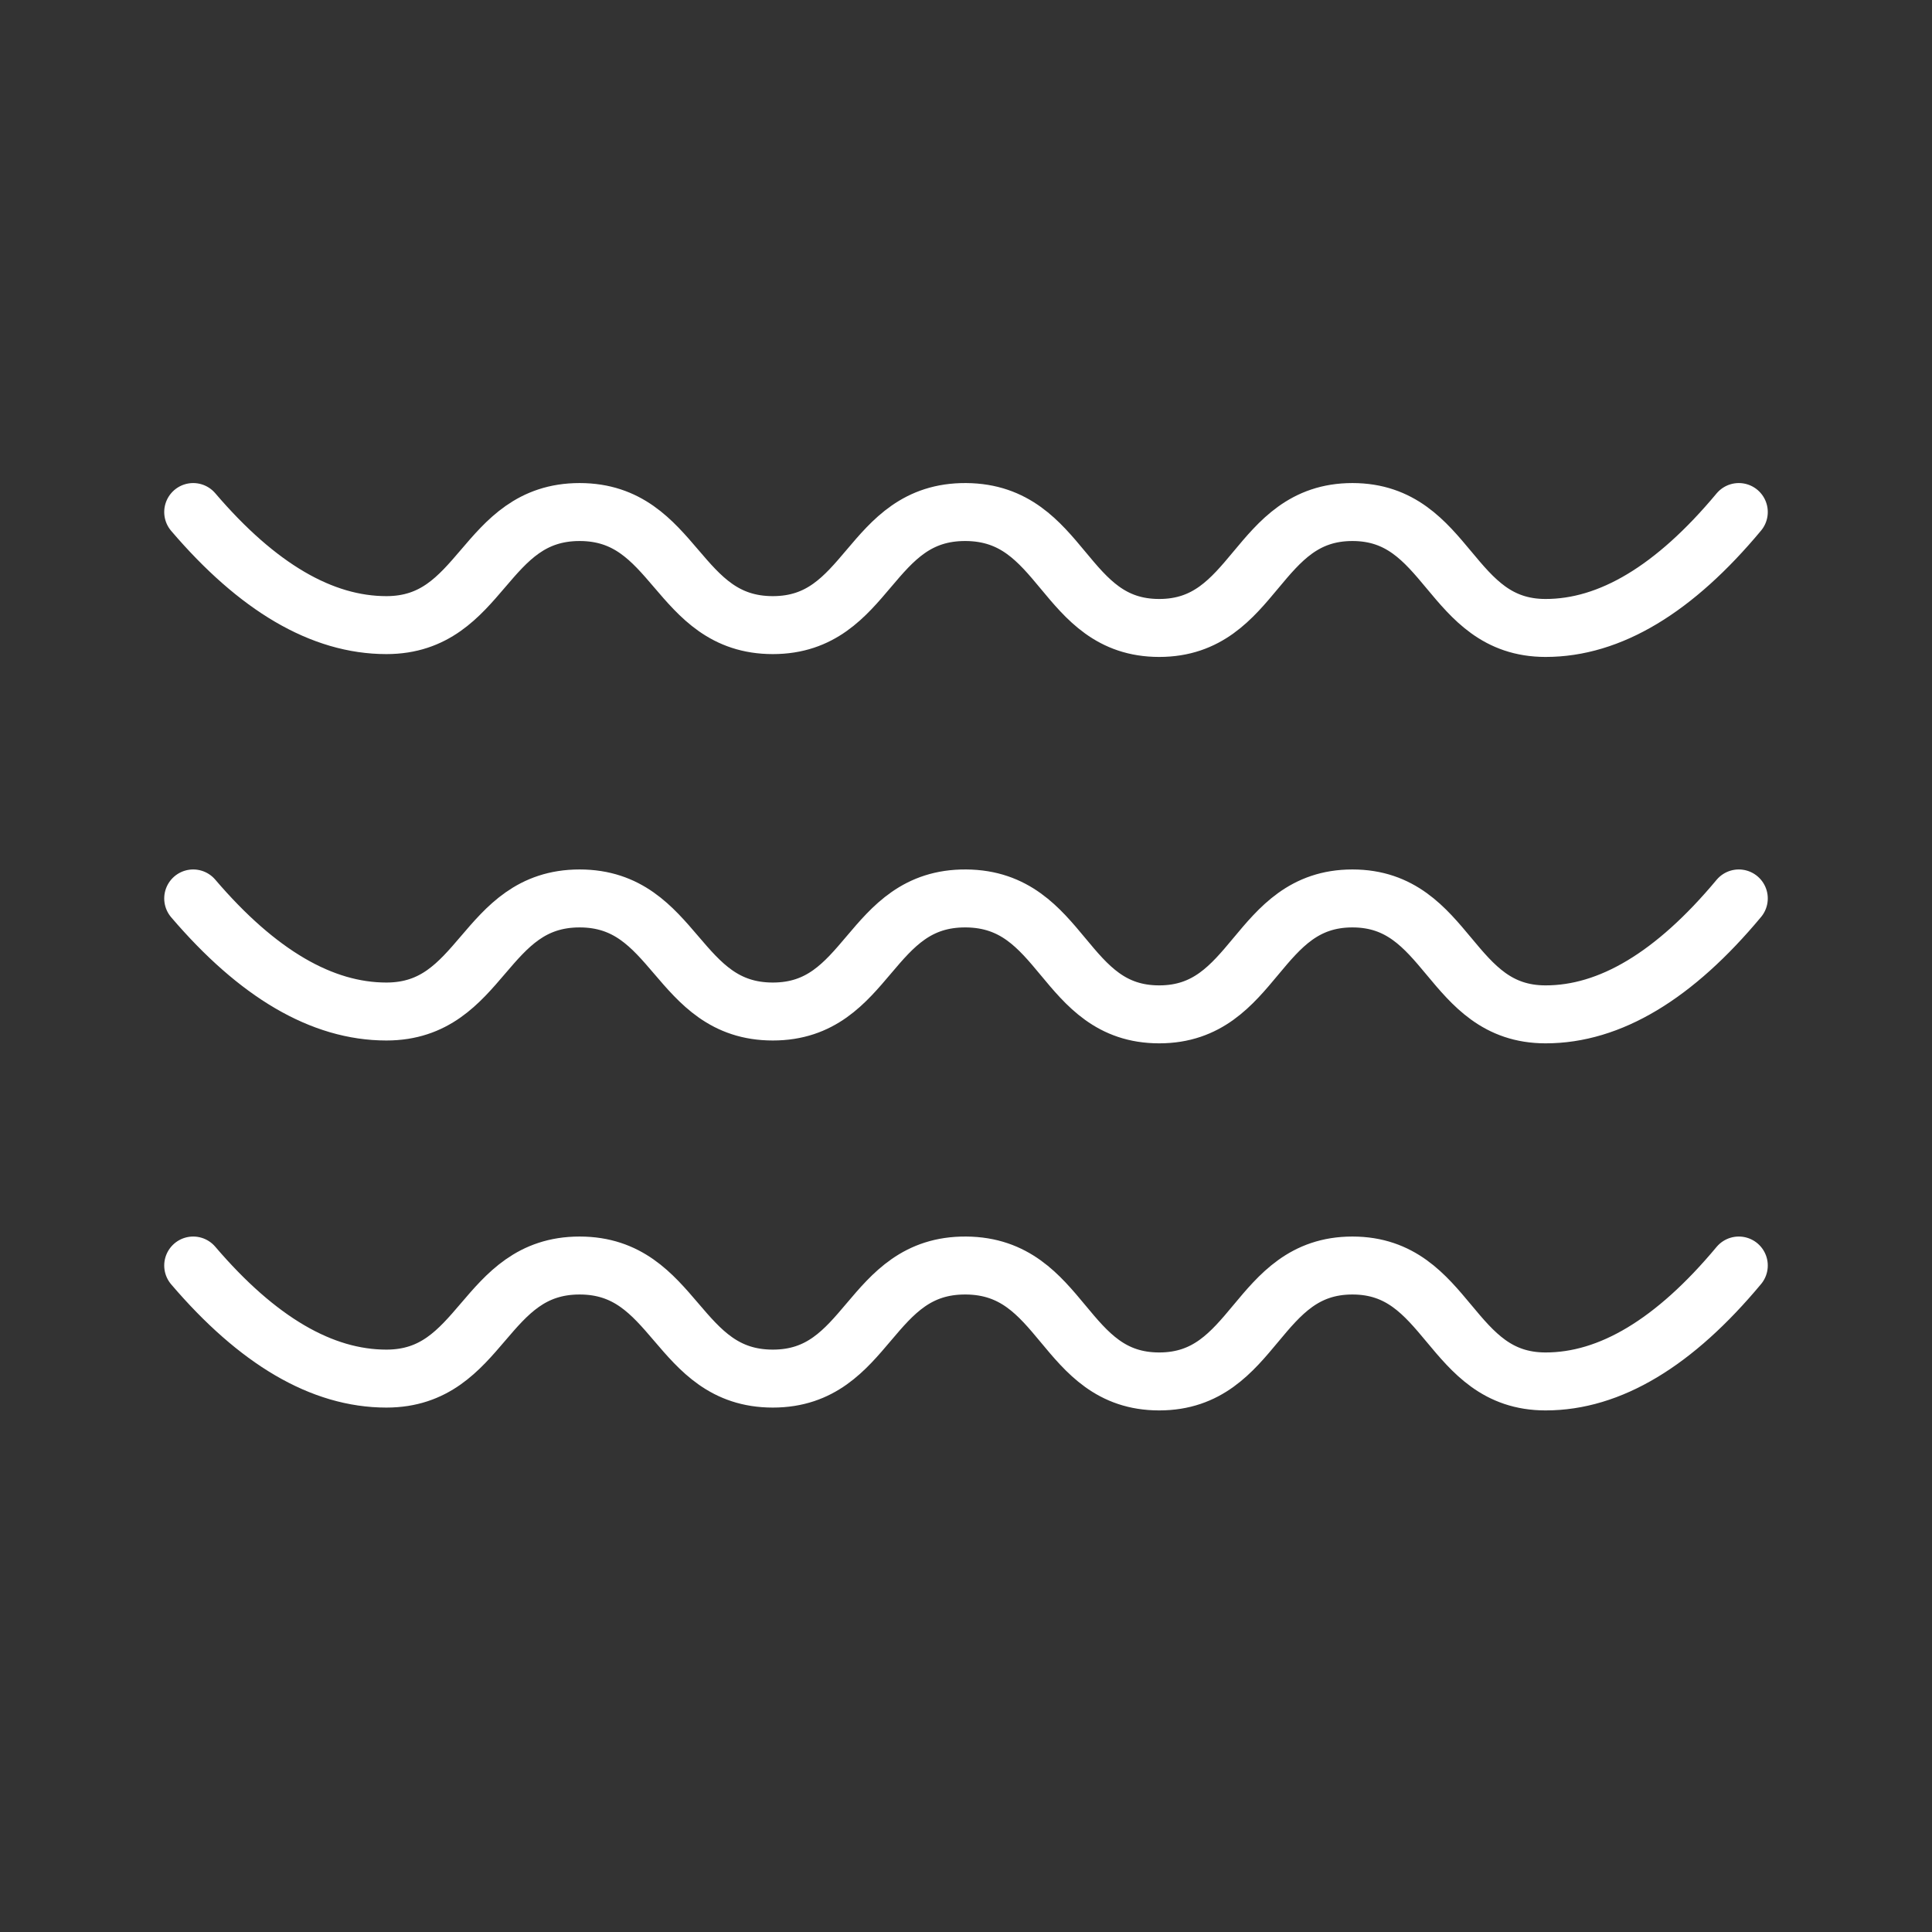 <?xml version="1.0" encoding="UTF-8"?>
<svg xmlns="http://www.w3.org/2000/svg" xmlns:xlink="http://www.w3.org/1999/xlink" width="100px" height="100px" viewBox="0 0 100 100" version="1.1">
  <rect x="0" y="0" width="100" height="100" fill="#333333" stroke="none"/>
  <title>Group 35</title>
  <g id="Page-1" stroke="none" stroke-width="1" fill="none" fill-rule="evenodd">
    <g id="Group-35">
      <g id="IOT"></g>
      <path d="M10,46.503 C13.333,50.405 16.667,52.356 20,52.356 C25,52.356 25,46.503 30,46.503 C35,46.503 35,52.356 40,52.356 C45,52.356 44.939,46.466 50,46.503 C55.061,46.54 55,52.503 60,52.503 C65,52.503 65,46.503 70,46.503 C75,46.503 75,52.503 80,52.503 C83.333,52.503 86.667,50.503 90,46.503" id="Path-15" stroke="#FFFFFF" stroke-width="3" stroke-linecap="round" stroke-linejoin="round"></path>
      <path d="M10,26.503 C13.333,30.405 16.667,32.356 20,32.356 C25,32.356 25,26.503 30,26.503 C35,26.503 35,32.356 40,32.356 C45,32.356 44.939,26.466 50,26.503 C55.061,26.54 55,32.503 60,32.503 C65,32.503 65,26.503 70,26.503 C75,26.503 75,32.503 80,32.503 C83.333,32.503 86.667,30.503 90,26.503" id="Path-15" stroke="#FFFFFF" stroke-width="3" stroke-linecap="round" stroke-linejoin="round"></path>
      <path d="M10,65.503 C13.333,69.405 16.667,71.356 20,71.356 C25,71.356 25,65.503 30,65.503 C35,65.503 35,71.356 40,71.356 C45,71.356 44.939,65.466 50,65.503 C55.061,65.54 55,71.503 60,71.503 C65,71.503 65,65.503 70,65.503 C75,65.503 75,71.503 80,71.503 C83.333,71.503 86.667,69.503 90,65.503" id="Path-15" stroke="#FFFFFF" stroke-width="3" stroke-linecap="round" stroke-linejoin="round"></path>
    </g>
  </g>
</svg>
